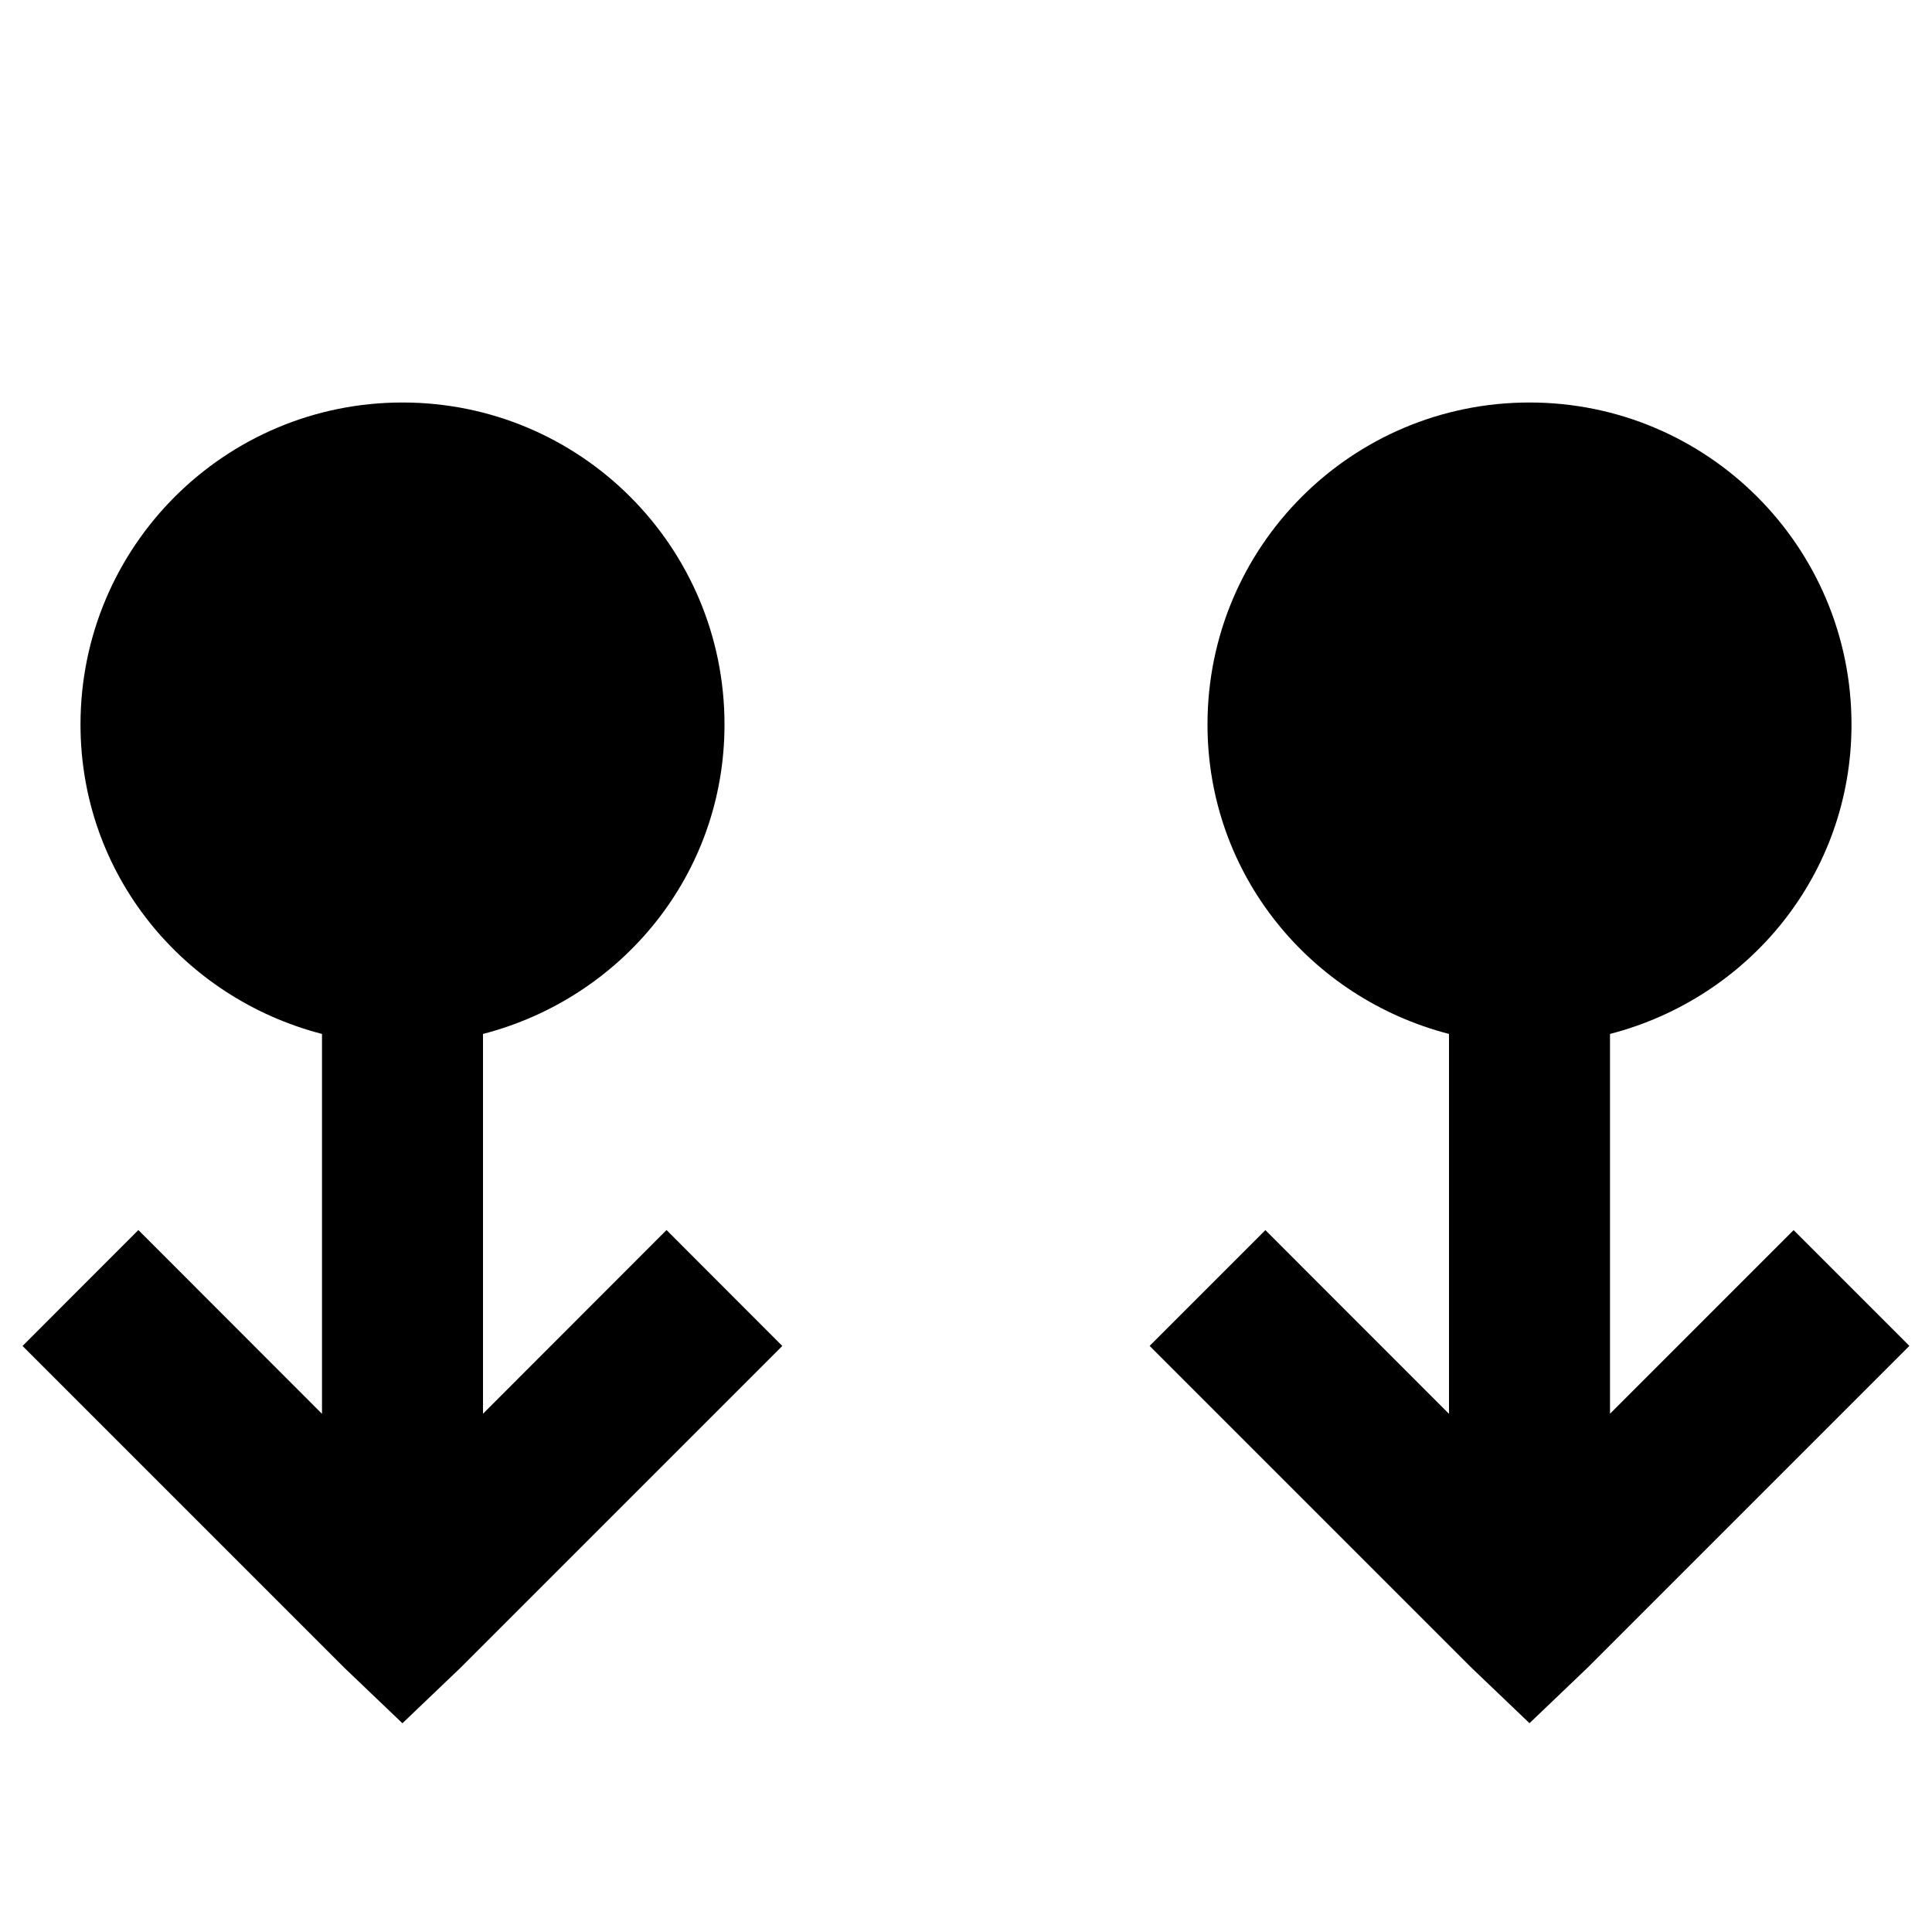 <svg xmlns="http://www.w3.org/2000/svg" viewBox="0 0 24 24"><path d="M5 5C2.79 5 1 6.79 1 9c0 1.863 1.277 3.398 3 3.844v4.719L1.719 15.28.28 16.72l4 4 .719.687.719-.687 4-4-1.438-1.44L6 17.562v-4.718c1.723-.446 3-1.98 3-3.844 0-2.21-1.79-4-4-4zm14 0c-2.21 0-4 1.79-4 4 0 1.863 1.277 3.398 3 3.844v4.719l-2.281-2.282-1.438 1.438 4 4 .719.687.719-.687 4-4-1.438-1.438L20 17.562v-4.718c1.723-.446 3-1.98 3-3.844 0-2.21-1.79-4-4-4z"/></svg>
